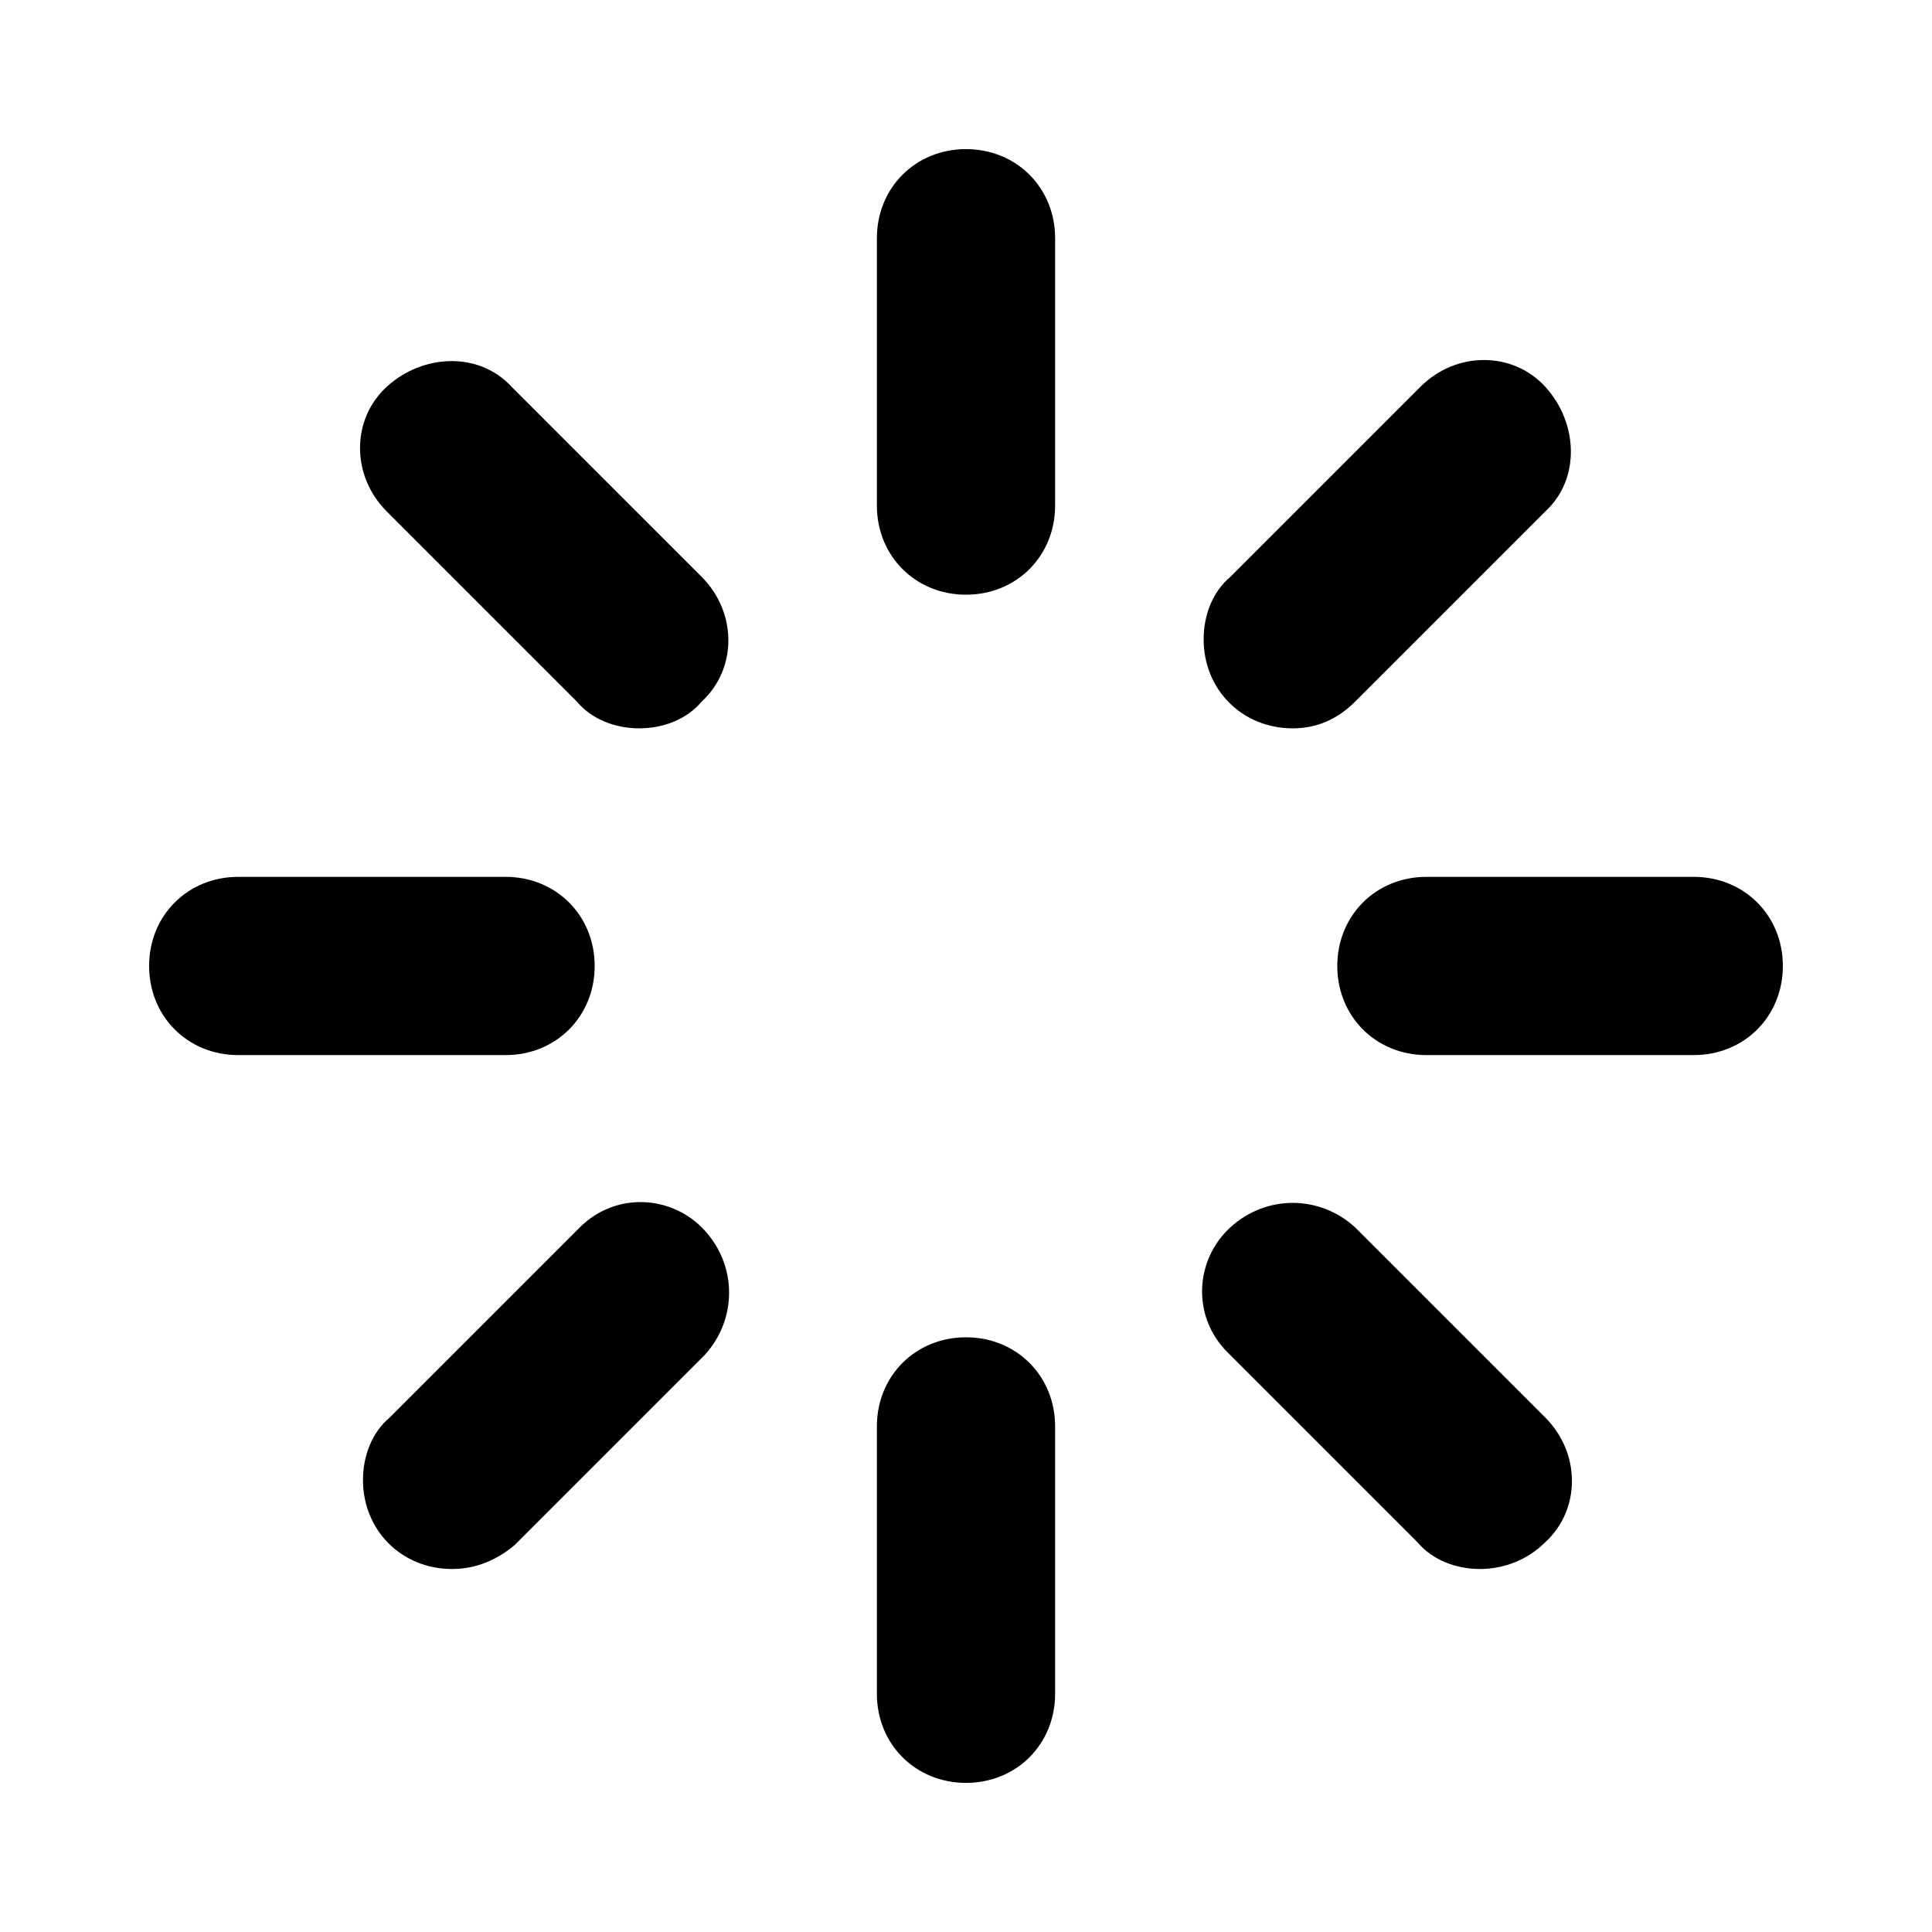 <?xml version="1.0" encoding="UTF-8"?>
<!-- Uploaded to: ICON Repo, www.svgrepo.com, Generator: ICON Repo Mixer Tools -->
<svg fill="#000000" width="800px" height="800px" version="1.1" viewBox="144 144 512 512" xmlns="http://www.w3.org/2000/svg">
 <g>
  <path d="m400 301.6c-13.383 0-23.617-10.234-23.617-23.617v-70.848c0-13.383 10.234-23.617 23.617-23.617s23.617 10.234 23.617 23.617v70.848c-0.004 13.383-10.234 23.617-23.617 23.617z"/>
  <path d="m313.41 337.02c-6.297 0-12.594-2.363-16.531-7.086l-50.383-50.383c-9.445-9.445-9.445-24.402 0-33.062 9.445-8.66 24.402-9.445 33.062 0l50.383 50.383c9.445 9.445 9.445 24.402 0 33.062-3.938 4.723-10.234 7.086-16.531 7.086z"/>
  <path d="m277.98 423.61h-70.848c-13.383 0-23.617-10.234-23.617-23.617 0-13.383 10.234-23.617 23.617-23.617h70.848c13.383 0 23.617 10.234 23.617 23.617 0 13.387-10.234 23.617-23.617 23.617z"/>
  <path d="m263.81 559.8c-13.383 0-23.617-10.234-23.617-23.617 0-6.297 2.363-12.594 7.086-16.531l50.383-50.383c9.445-9.445 24.402-8.66 33.062 0.789 8.66 9.445 8.66 23.617 0 33.062l-50.383 50.383c-4.723 3.934-10.234 6.297-16.531 6.297z"/>
  <path d="m400 616.48c-13.383 0-23.617-10.234-23.617-23.617v-70.848c0-13.383 10.234-23.617 23.617-23.617s23.617 10.234 23.617 23.617v70.848c-0.004 13.383-10.234 23.617-23.617 23.617z"/>
  <path d="m536.18 559.8c-6.297 0-12.594-2.363-16.531-7.086l-50.383-50.383c-9.445-9.445-8.66-24.402 0.789-33.062 9.445-8.66 23.617-8.66 33.062 0l50.383 50.383c9.445 9.445 9.445 24.402 0 33.062-4.723 4.723-11.023 7.086-17.32 7.086z"/>
  <path d="m592.86 423.61h-70.848c-13.383 0-23.617-10.234-23.617-23.617 0-13.383 10.234-23.617 23.617-23.617h70.848c13.383 0 23.617 10.234 23.617 23.617 0 13.387-10.234 23.617-23.617 23.617z"/>
  <path d="m486.59 337.02c-13.383 0-23.617-10.234-23.617-23.617 0-6.297 2.363-12.594 7.086-16.531l50.383-50.383c9.445-9.445 24.402-9.445 33.062 0 8.66 9.445 9.445 24.402 0 33.062l-50.383 50.383c-4.723 4.723-10.234 7.086-16.531 7.086z"/>
 </g>
</svg>